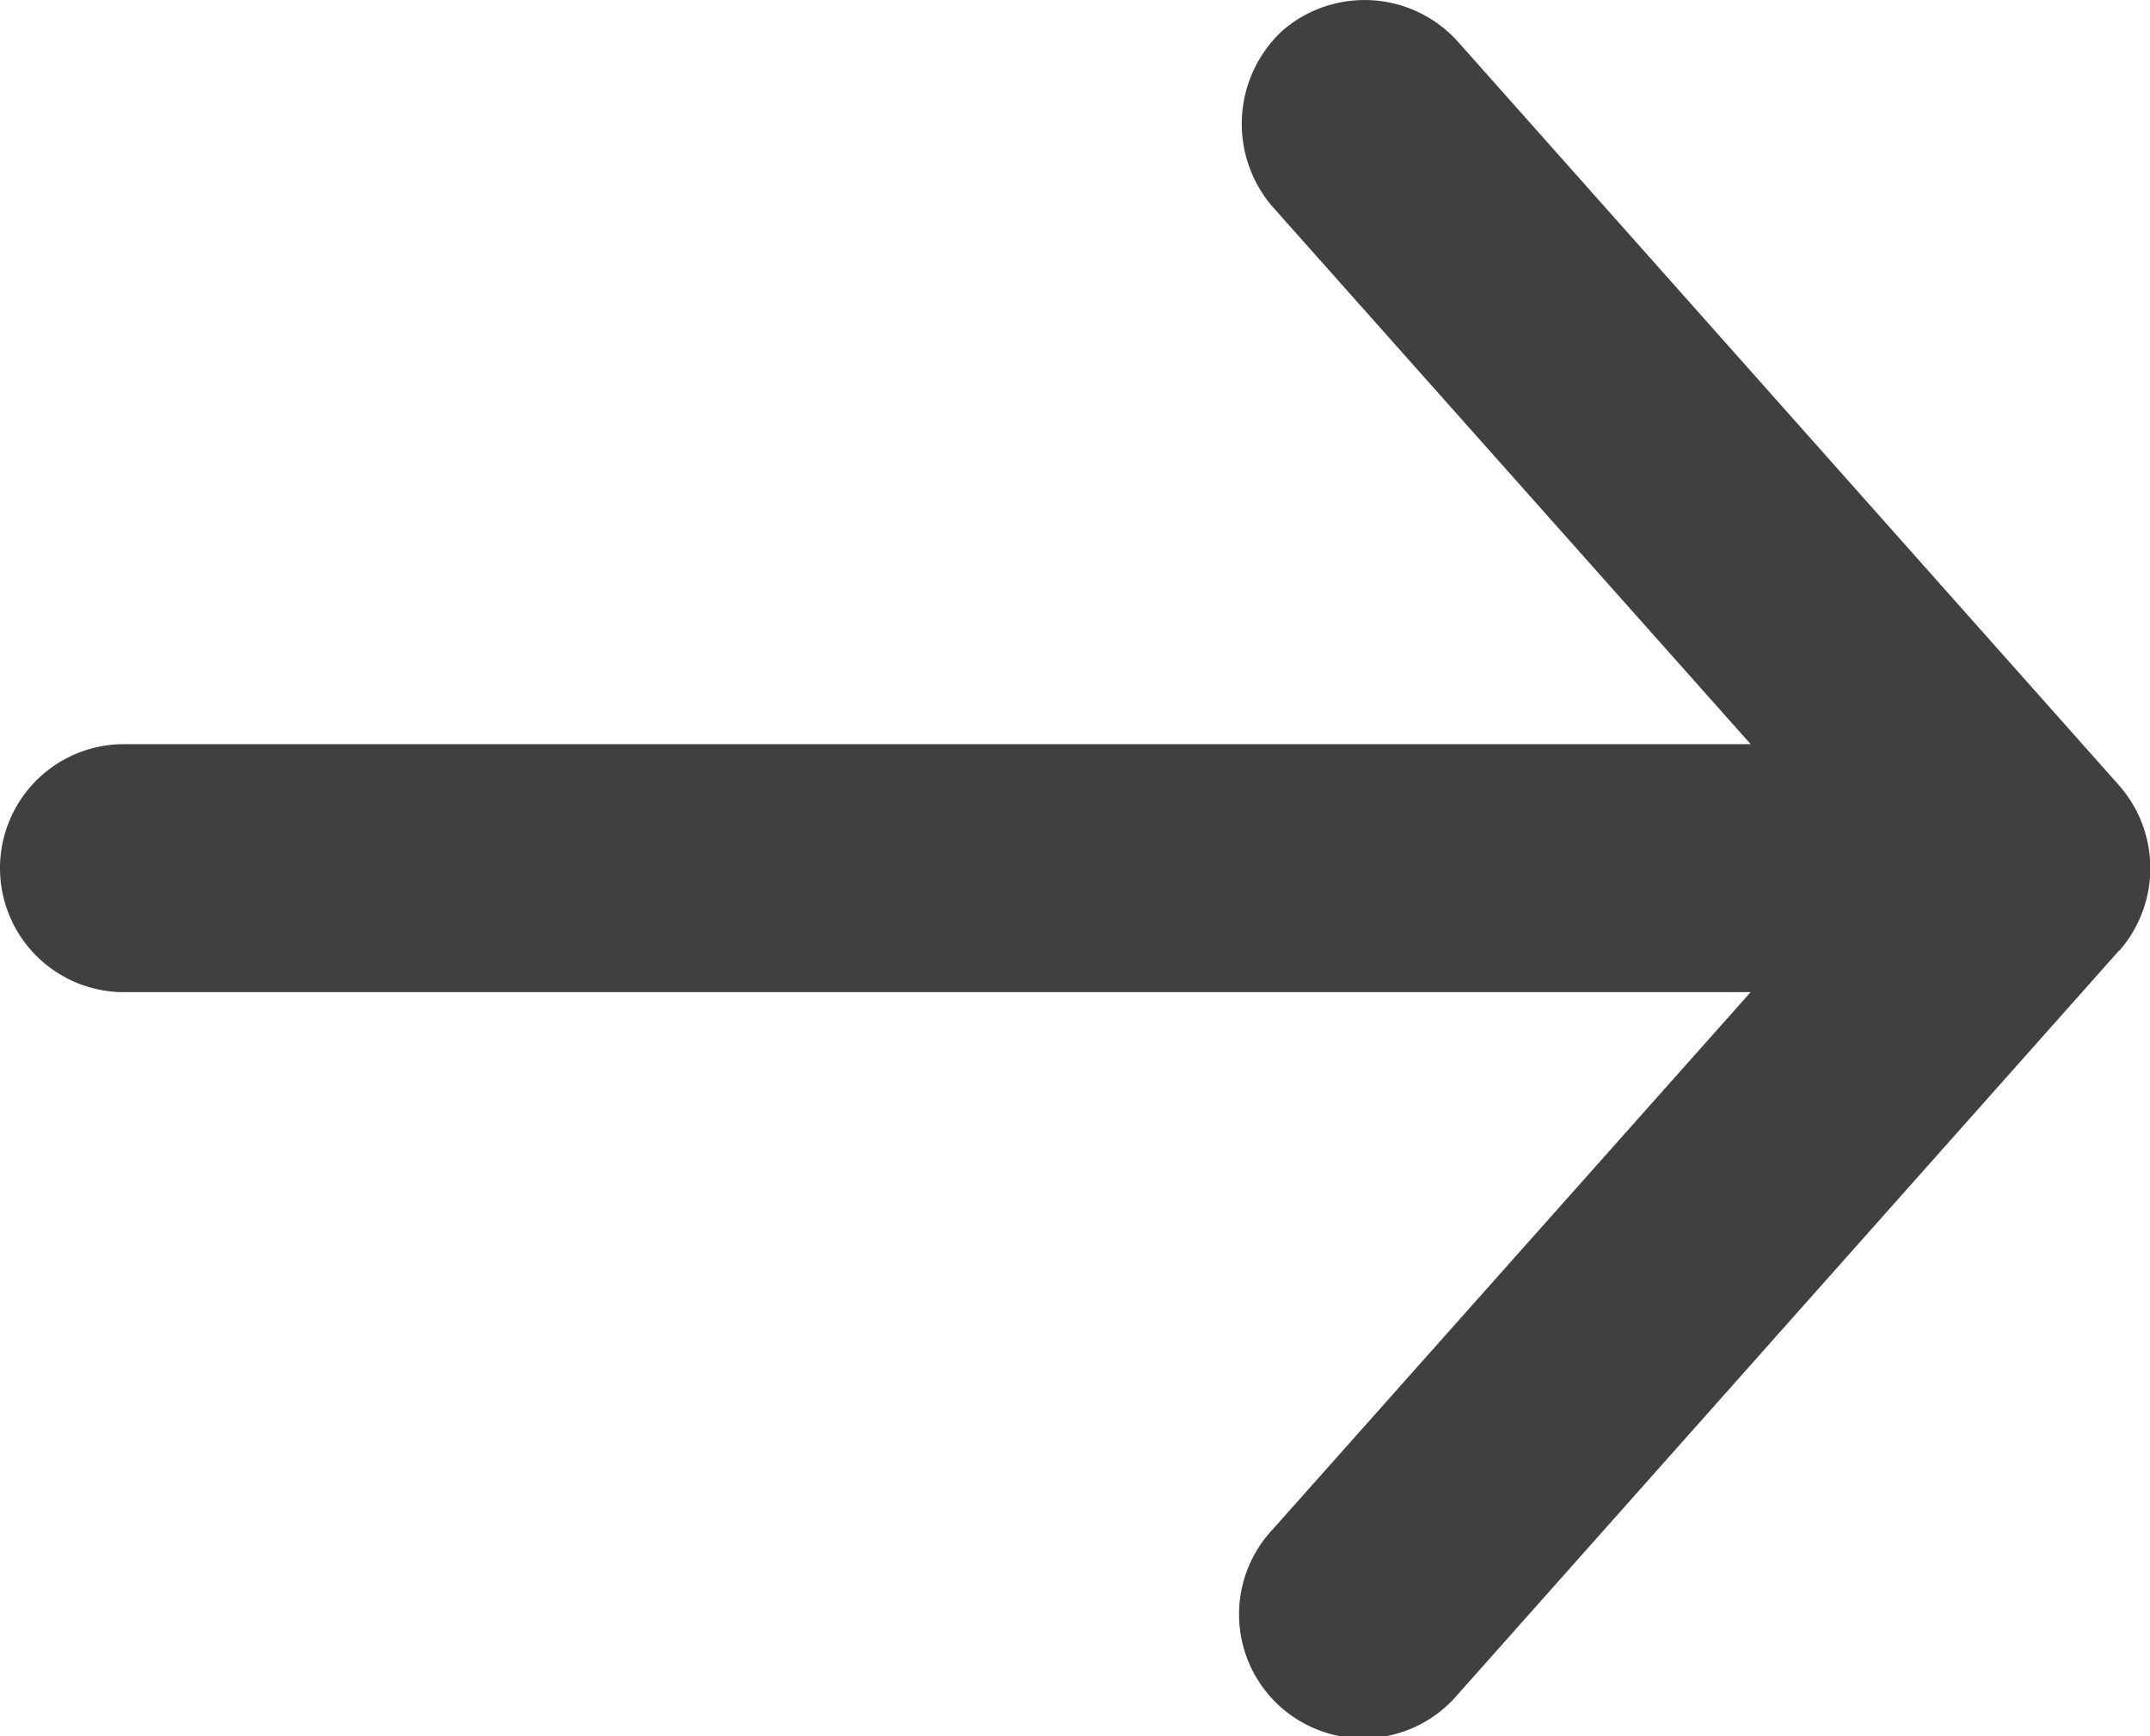 <svg id="noun_Arrow_2311225" xmlns="http://www.w3.org/2000/svg" width="21.2" height="17.124" viewBox="0 0 21.2 17.124">
  <g id="Group_8" data-name="Group 8">
    <path id="Path_143" data-name="Path 143" d="M44.893,990.737l-6.523,7.339a1.223,1.223,0,1,1-1.822-1.631l4.714-5.3H25.223a1.223,1.223,0,0,1,0-2.446H41.262l-4.714-5.3a1.253,1.253,0,0,1,.1-1.739,1.237,1.237,0,0,1,1.725.108l6.523,7.339a1.236,1.236,0,0,1,0,1.631Z" transform="translate(-24 -981.36)" fill="#404040"/>
  </g>
</svg>
